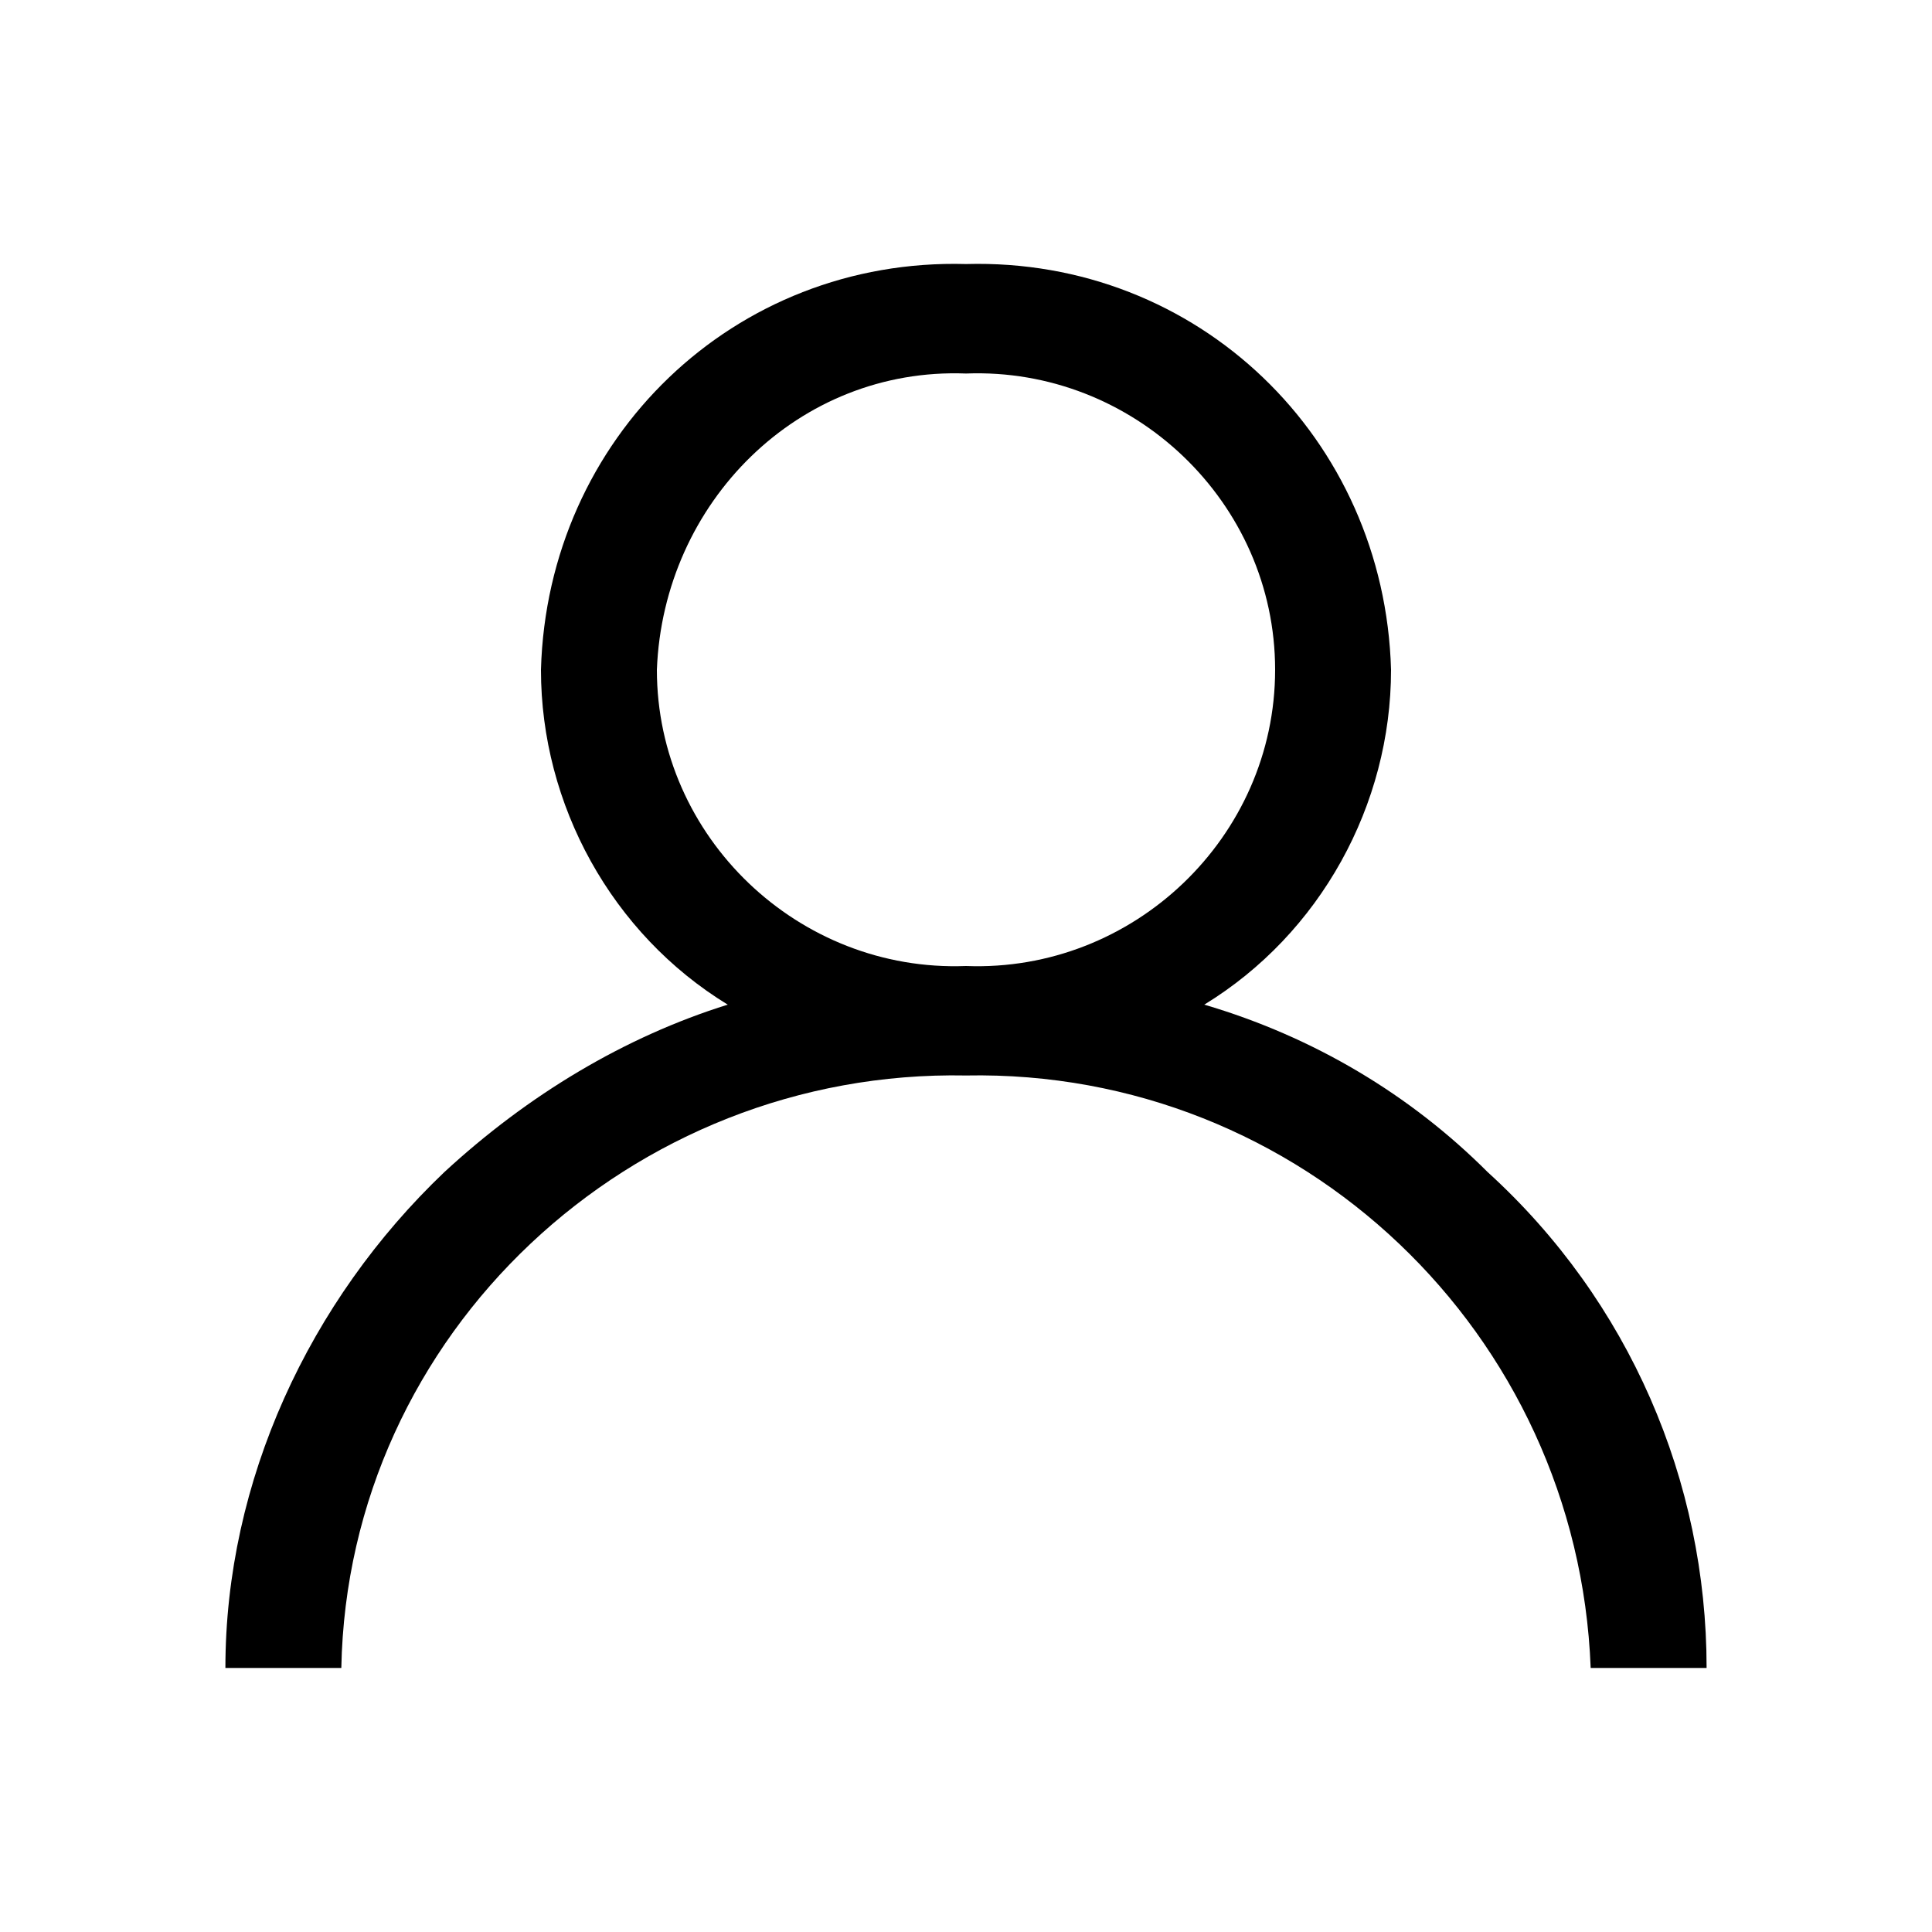 <?xml version="1.0" encoding="utf-8"?>
<!-- Generator: Adobe Illustrator 26.3.1, SVG Export Plug-In . SVG Version: 6.00 Build 0)  -->
<svg version="1.1" id="Vrstva_1" xmlns="http://www.w3.org/2000/svg" xmlns:xlink="http://www.w3.org/1999/xlink" x="0px" y="0px"
	 viewBox="0 0 30 30" style="enable-background:new 0 0 30 30;" xml:space="preserve">
<g id="Group_7" transform="translate(0)">
	<path id="Path_12" d="M23.1,18.2c-1.2-1.2-2.7-2.1-4.4-2.6c1.8-1.1,2.9-3.1,2.9-5.2C21.5,6.8,18.6,4,15,4.1
		C11.4,4,8.5,6.8,8.4,10.4c0,2.1,1.1,4.1,2.9,5.2c-1.6,0.5-3.1,1.4-4.4,2.6c-2.1,2-3.4,4.8-3.4,7.7h1.8c0.1-5.2,4.5-9.3,9.7-9.2
		c5.2-0.1,9.5,4,9.7,9.2h1.8C26.5,23,25.3,20.2,23.1,18.2z M15,15c-2.6,0.1-4.8-2-4.8-4.6c0.1-2.6,2.2-4.7,4.8-4.6
		c2.6-0.1,4.8,2,4.8,4.6C19.8,13,17.6,15.1,15,15L15,15z"/>
</g>
</svg>
